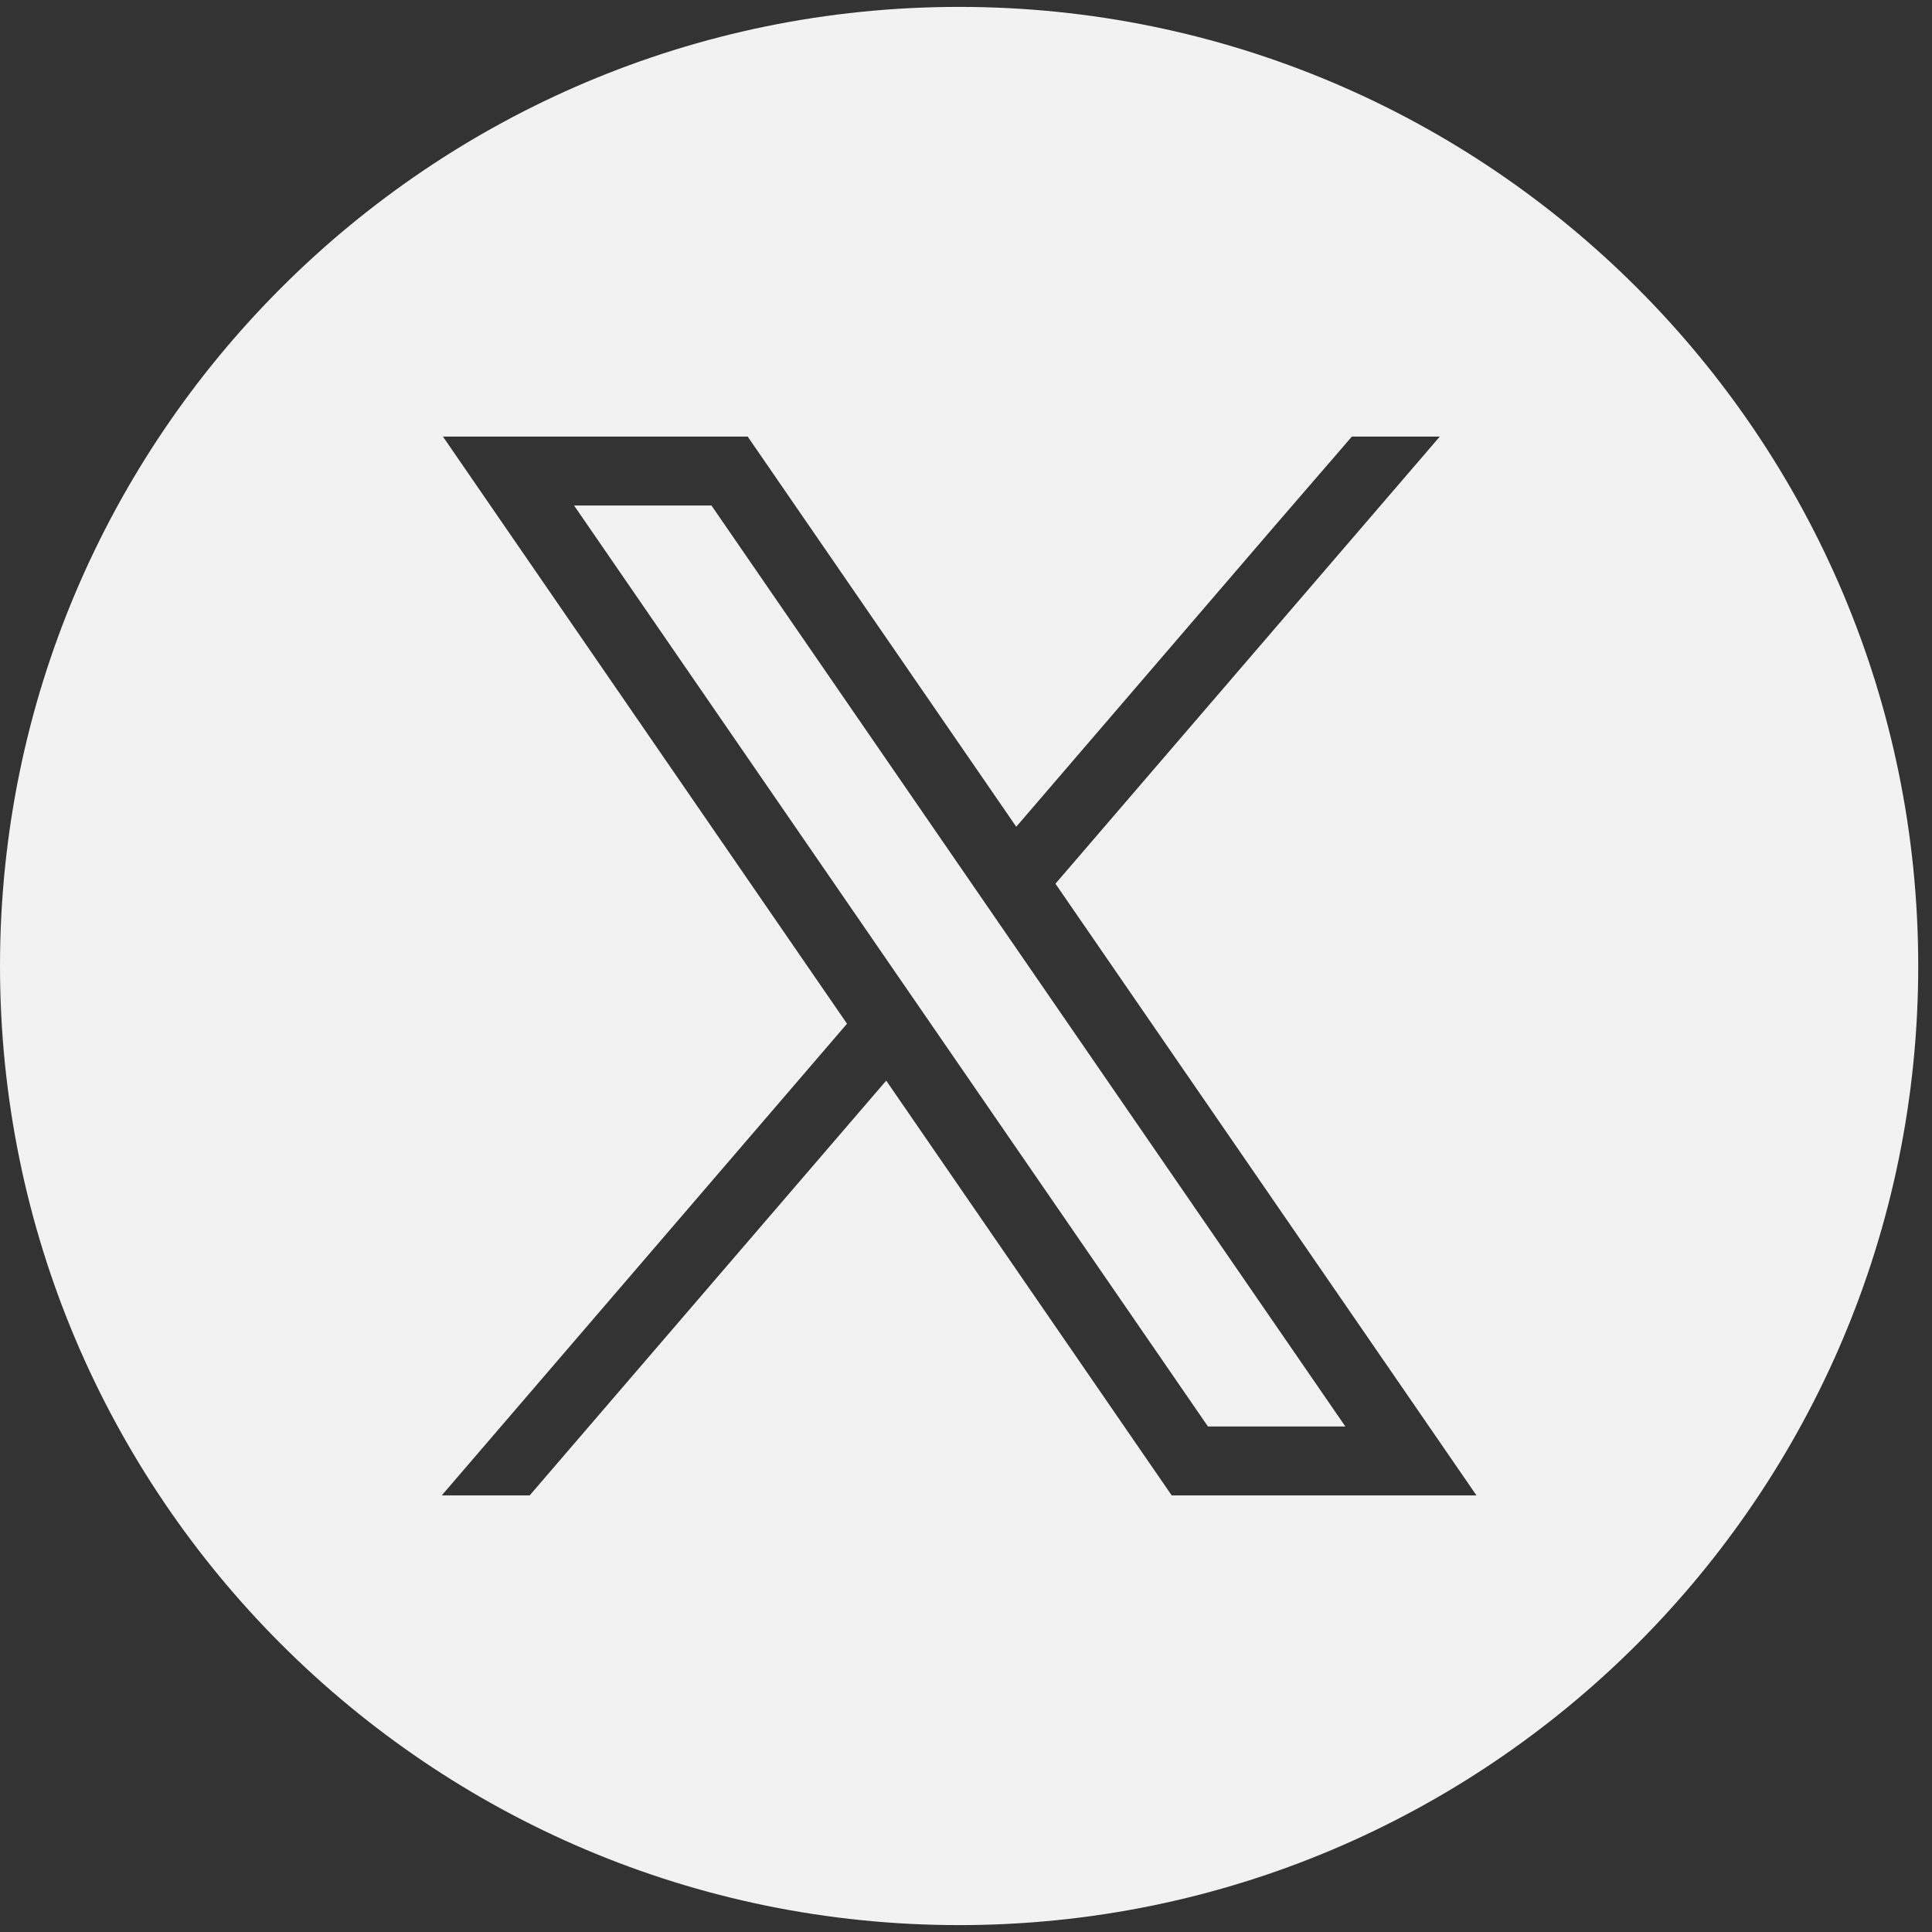 <?xml version="1.0" encoding="UTF-8" standalone="no"?>
<!DOCTYPE svg PUBLIC "-//W3C//DTD SVG 1.1//EN" "http://www.w3.org/Graphics/SVG/1.1/DTD/svg11.dtd">
<svg width="100%" height="100%" viewBox="0 0 400 400" version="1.1" xmlns="http://www.w3.org/2000/svg" xmlns:xlink="http://www.w3.org/1999/xlink" xml:space="preserve" xmlns:serif="http://www.serif.com/" style="fill-rule:evenodd;clip-rule:evenodd;stroke-linejoin:round;stroke-miterlimit:2;">
    <rect x="0" y="0" width="400" height="400" fill="#333333" stroke="none"/>
    <g>
        <path d="M198.574,1.426C308.17,1.426 397.148,90.404 397.148,200C397.148,309.596 308.17,398.574 198.574,398.574C88.978,398.574 0,309.596 0,200C0,90.404 88.978,1.426 198.574,1.426ZM210.405,171.17L159.056,96.572L154.8,90.389L91.704,90.389L107.092,112.751L175.365,211.95L91.457,309.611L109.661,309.611L183.481,223.732L238.338,303.436L242.594,309.611L305.691,309.611L290.302,287.25L218.52,182.964L298.095,90.389L279.891,90.389L264.307,108.431L210.405,171.17ZM184.986,200.747L118.854,104.661L147.301,104.661L200.783,182.367L208.899,194.155L278.542,295.339L250.094,295.339L193.102,212.534L184.986,200.747Z" style="fill:rgb(242,242,242);"/>
    </g>
</svg>
